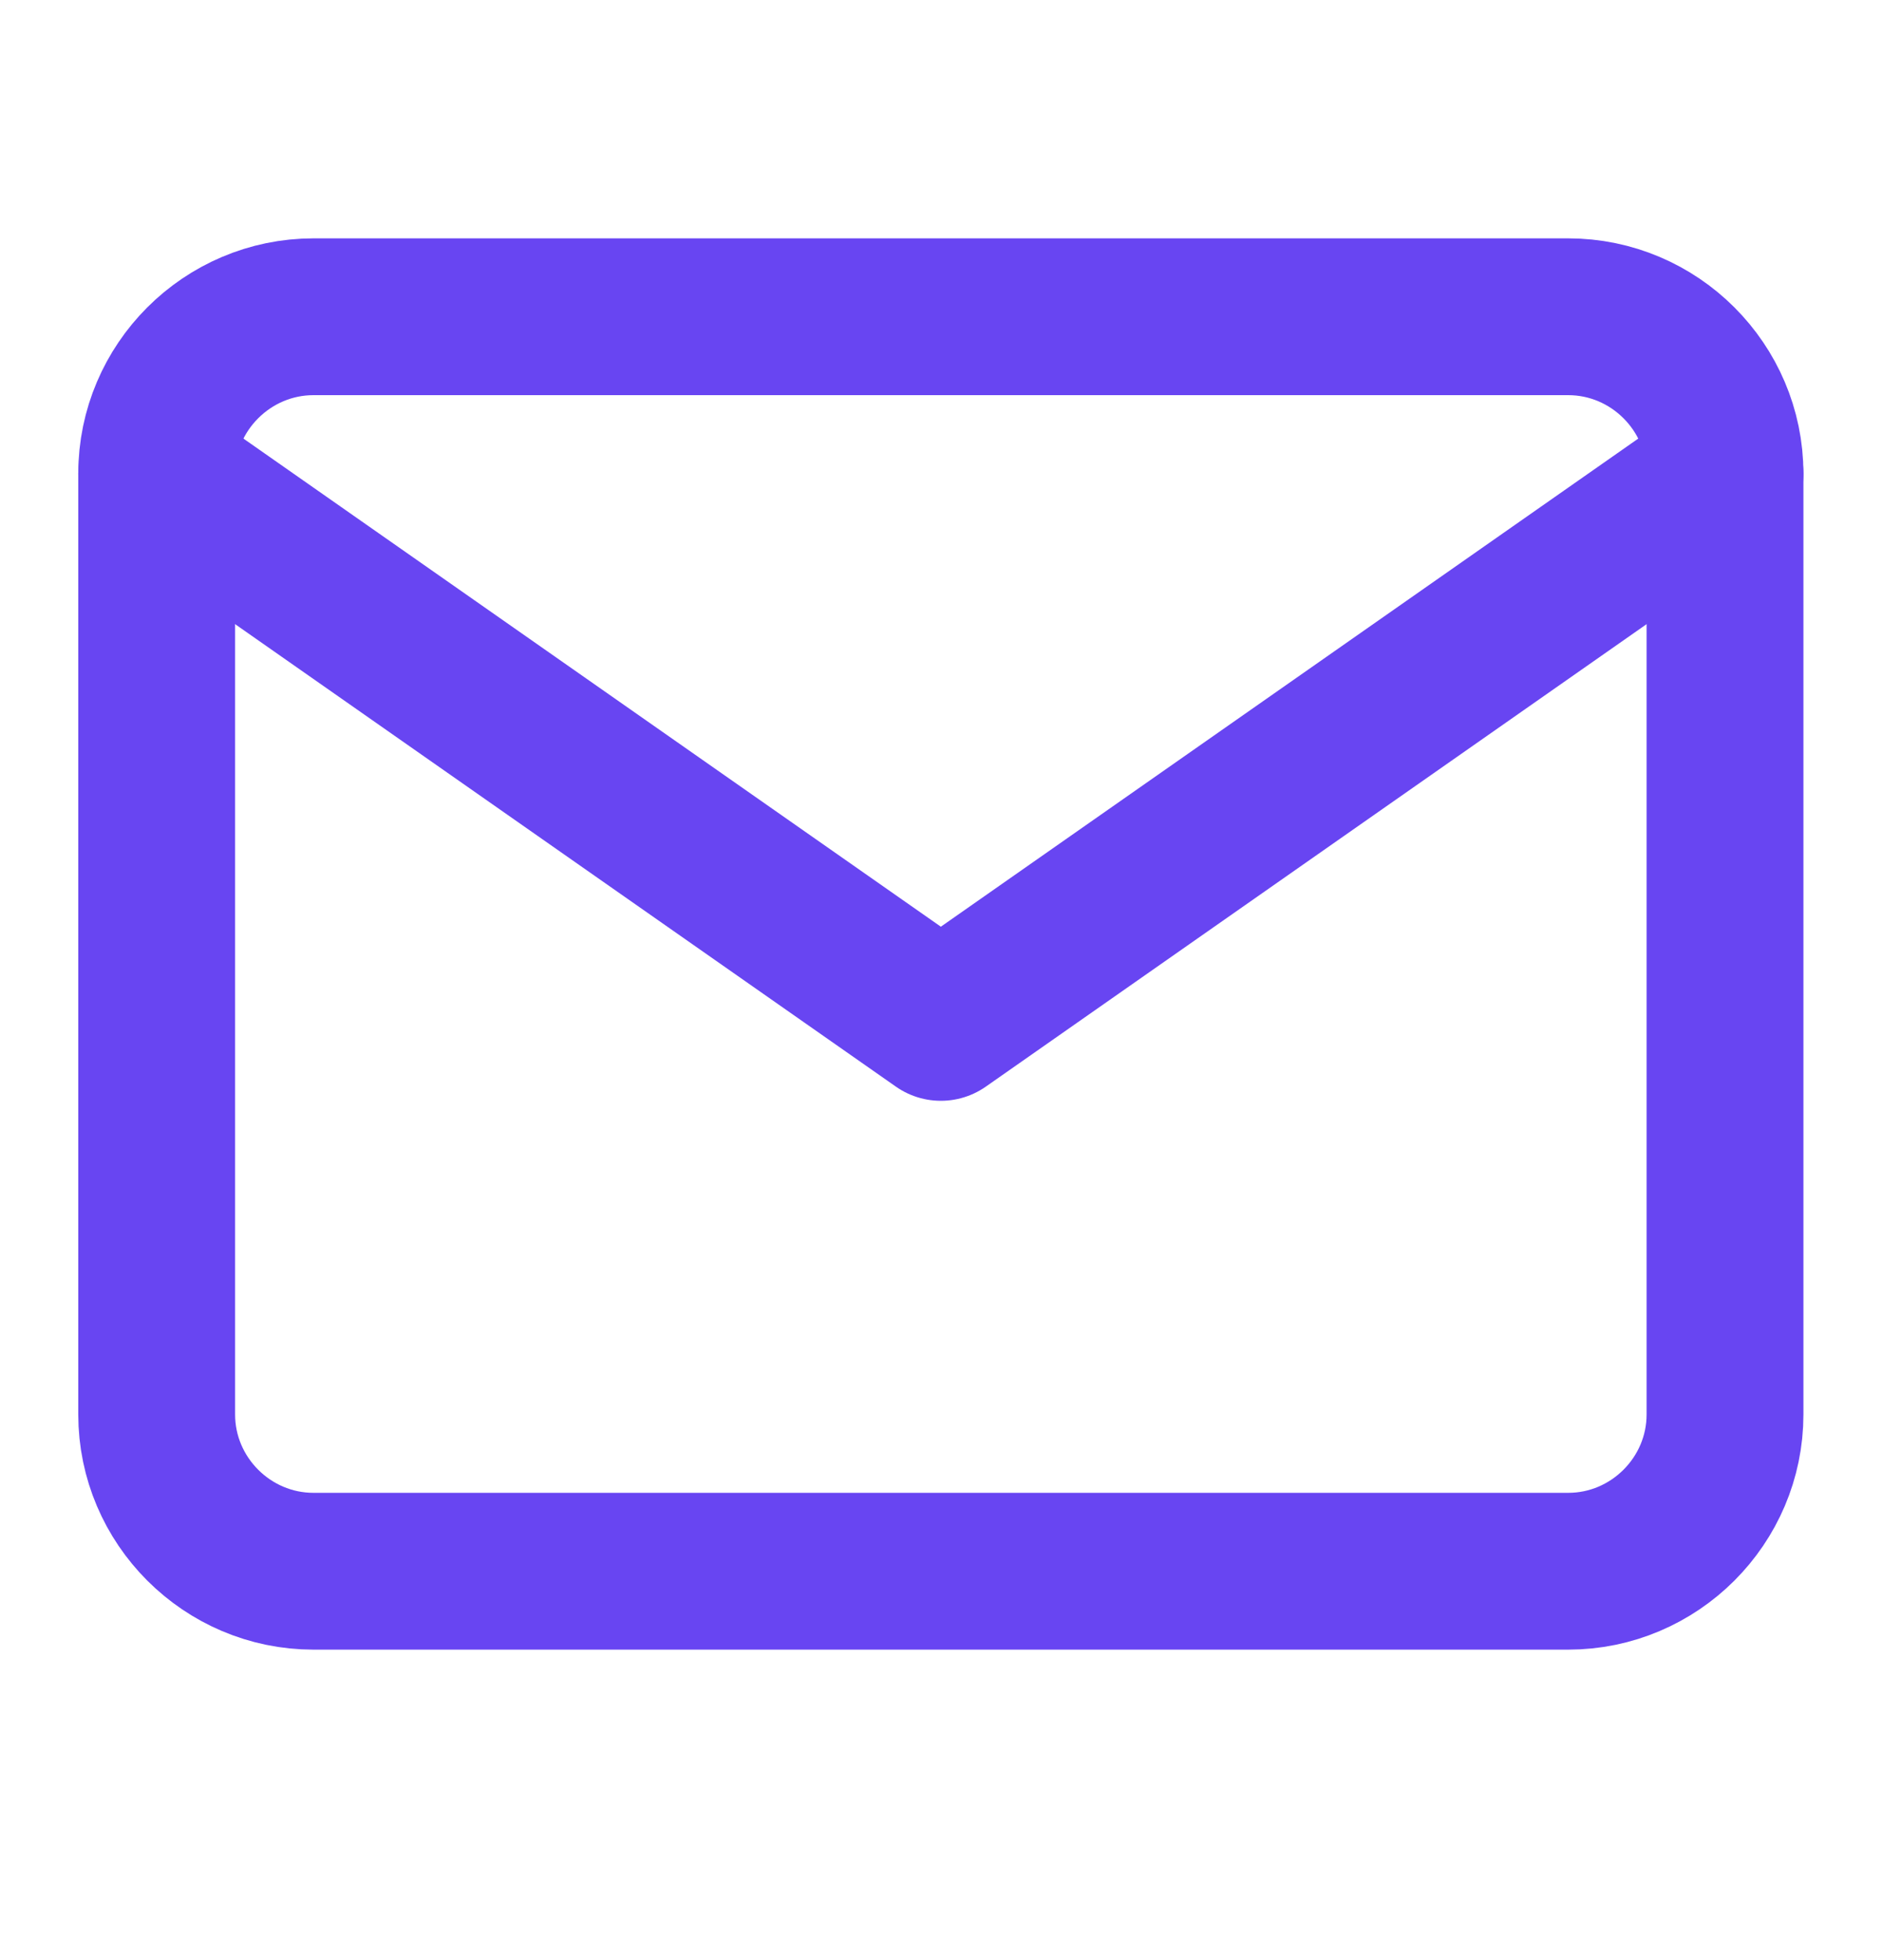 <svg width="24" height="25" viewBox="0 0 24 25" fill="none" xmlns="http://www.w3.org/2000/svg">
<path d="M3.998 4.04H19.998C21.098 4.04 21.998 4.94 21.998 6.04V18.04C21.998 19.14 21.098 20.04 19.998 20.04H3.998C2.898 20.04 1.998 19.14 1.998 18.04V6.04C1.998 4.94 2.898 4.04 3.998 4.04Z" stroke="#6845F2" stroke-width="2" stroke-linecap="round" stroke-linejoin="round"/>
<path d="M21.998 6.04L11.998 13.04L1.998 6.04" stroke="#6845F2" stroke-width="2" stroke-linecap="round" stroke-linejoin="round"/>
</svg>
